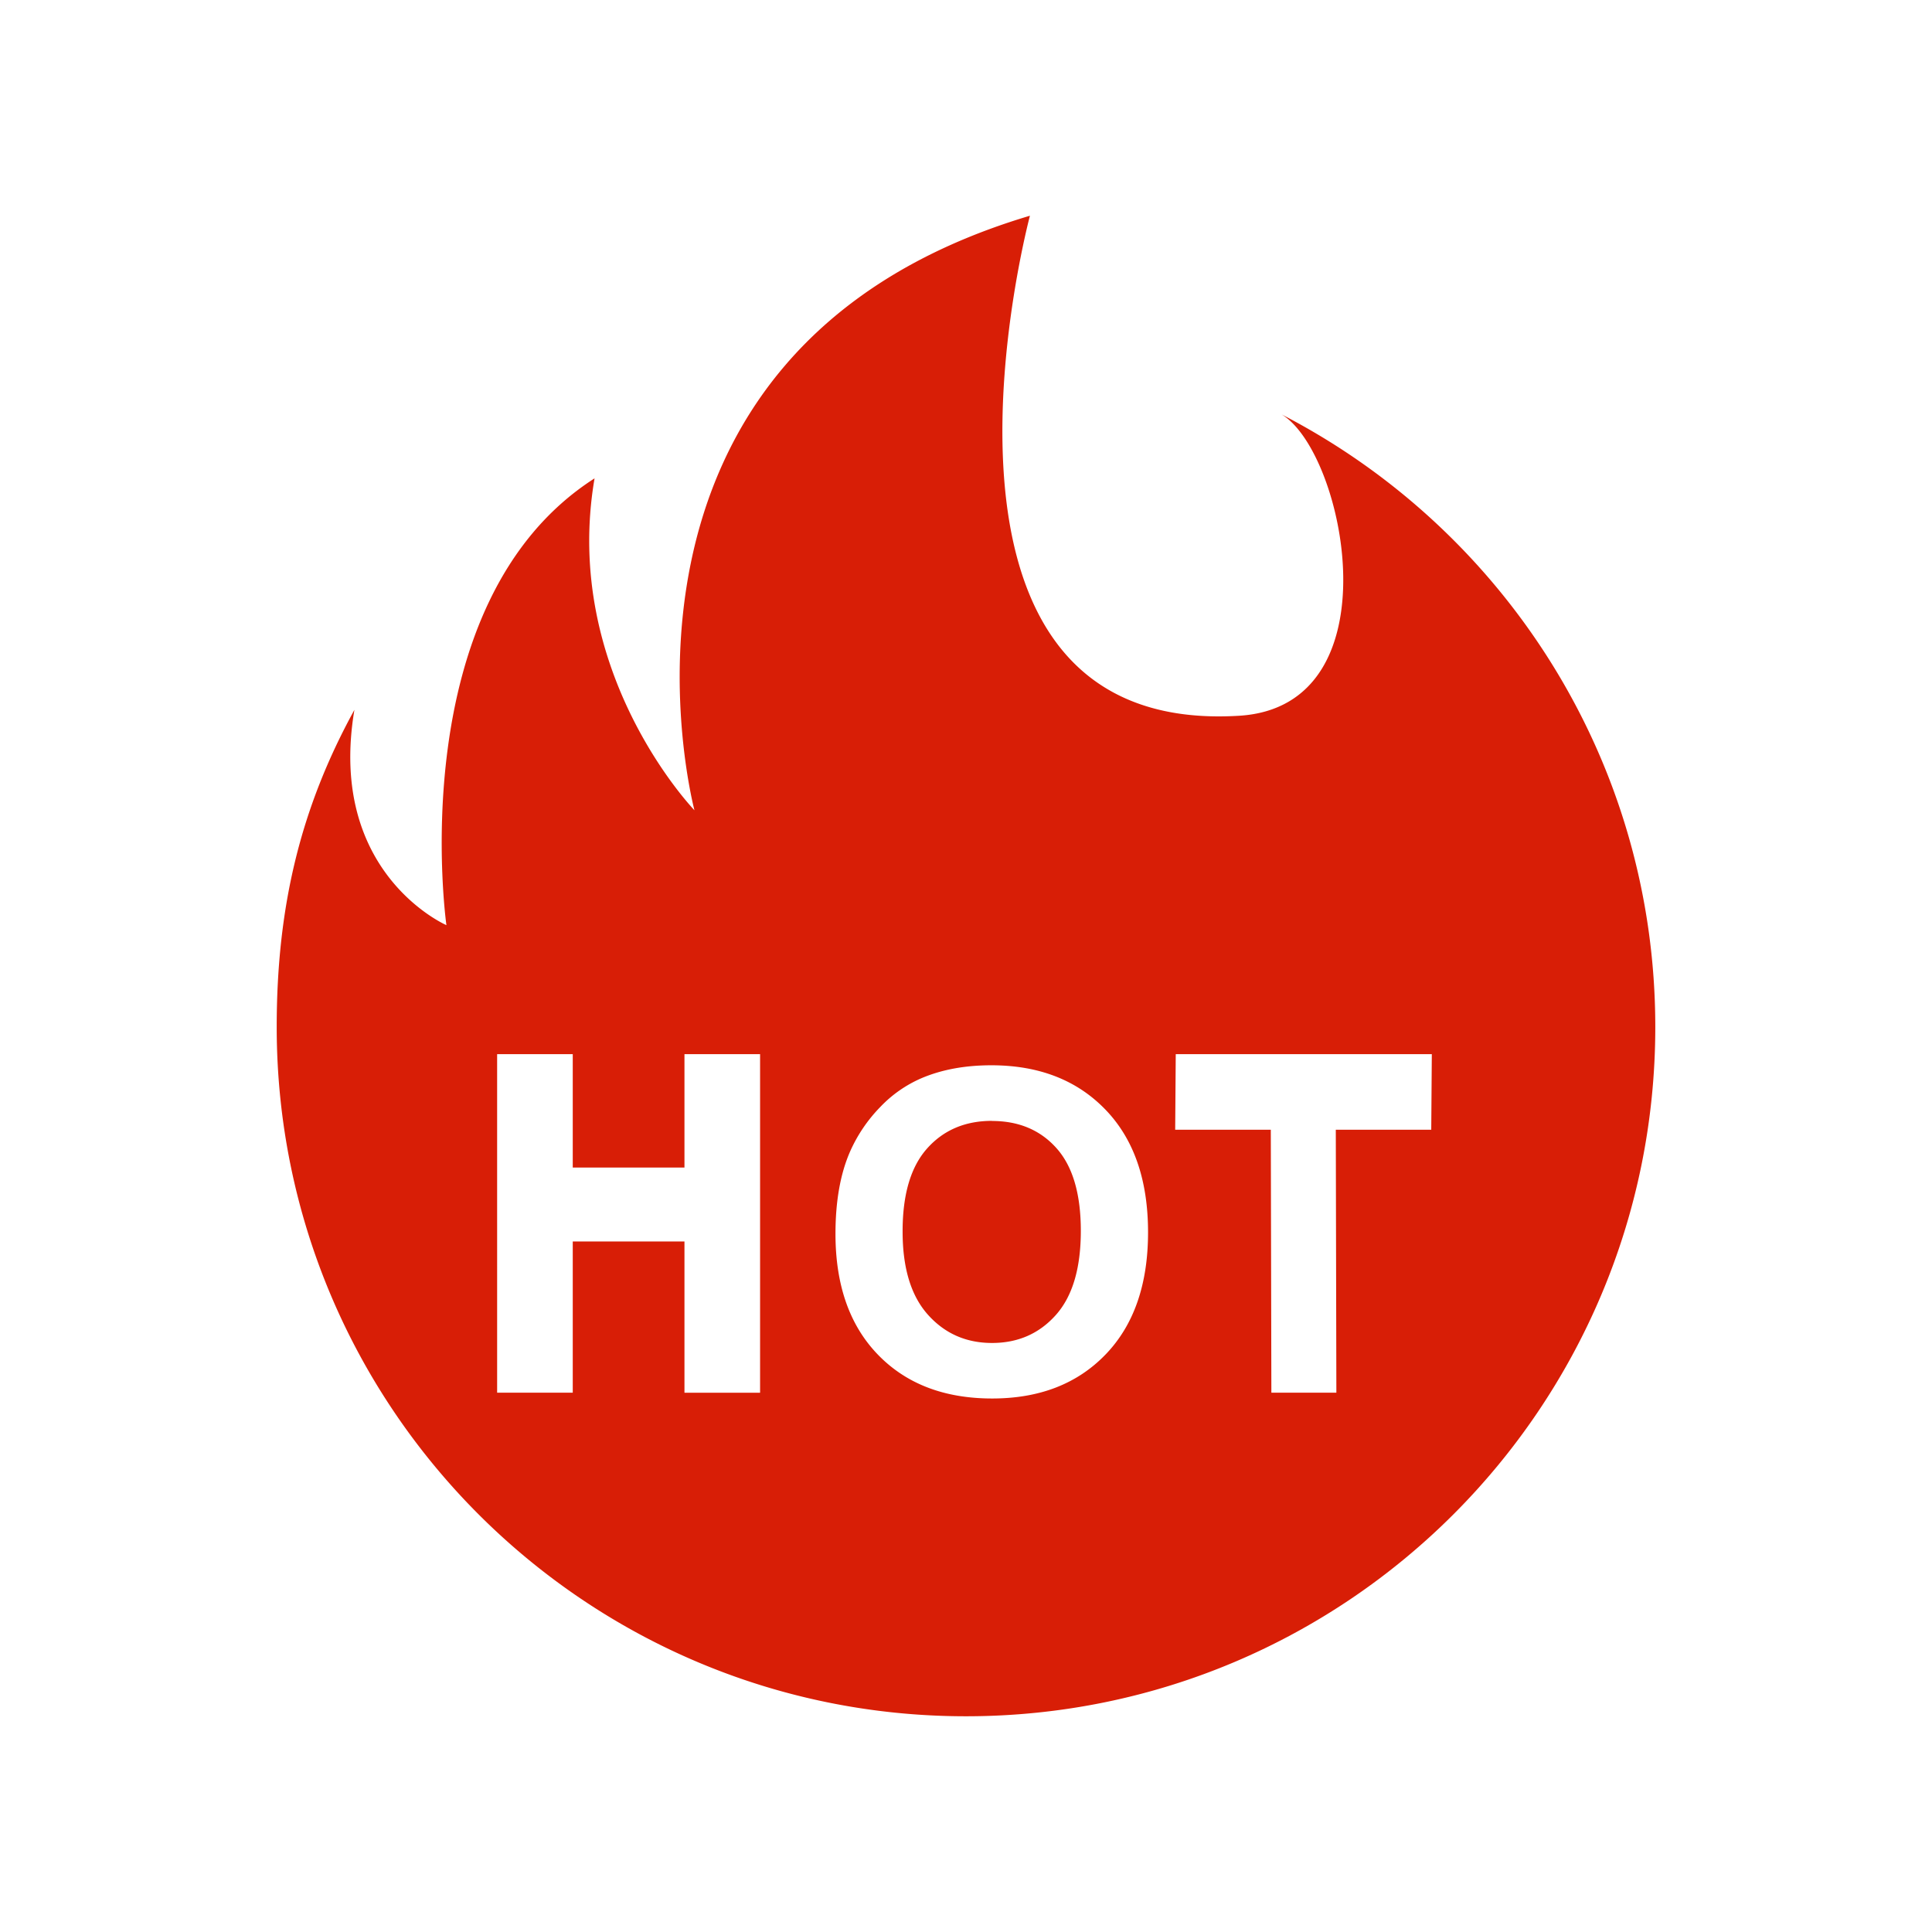 <?xml version="1.0" standalone="no"?><!DOCTYPE svg PUBLIC "-//W3C//DTD SVG 1.1//EN" "http://www.w3.org/Graphics/SVG/1.1/DTD/svg11.dtd"><svg t="1764924050774" class="icon" viewBox="0 0 1024 1024" version="1.1" xmlns="http://www.w3.org/2000/svg" p-id="13669" xmlns:xlink="http://www.w3.org/1999/xlink" width="200" height="200"><path d="M679.4 219.72c33.6 20.37 60.72 154.58-22.68 159.65-3.68 0.22-7.27 0.33-10.74 0.33-171.09 0-100.09-265.36-100.09-265.36-242.54 72.28-177.81 315.12-177.81 315.12s-70.61-73.12-52.95-175.92c-102.8 65.86-78.52 236.81-78.52 236.81s-63.37-27.46-48.77-114.11c-28.61 52.1-41.18 104.45-41.18 168.08 0 201.77 163.57 365.34 365.34 365.34s365.34-163.57 365.34-365.34c0-141.4-80.42-263.88-197.93-324.6zM402.86 738.17h-40.08V658h-59.21v80.16h-40.08V558.71h40.08v60.12h59.21v-60.12h40.08v179.46zM586 717.87q-22.48 23.36-60.11 23.36-38.1 0-60.58-23.24t-22.49-64q0-26.1 7.81-43.81a80.4 80.4 0 0 1 15.9-23.42 66.52 66.52 0 0 1 22.08-15.38q16-6.76 36.81-6.76 37.75 0 60.41 23.42t22.66 65.12q0 41.36-22.49 64.72z m172.59-119.08H708l0.3 139.37h-34.45l-0.3-139.37h-50.68l0.3-40.08h135.72l-0.3 40.08z m-232.82-4.71q-21.32 0-34.37 14.62t-13 44.1q0 29 13.4 44t34 15q20.62 0 33.84-14.85t13.22-44.56q0-29.36-12.87-43.8t-34.19-14.45z" fill="#d81e06" p-id="13670"></path></svg>